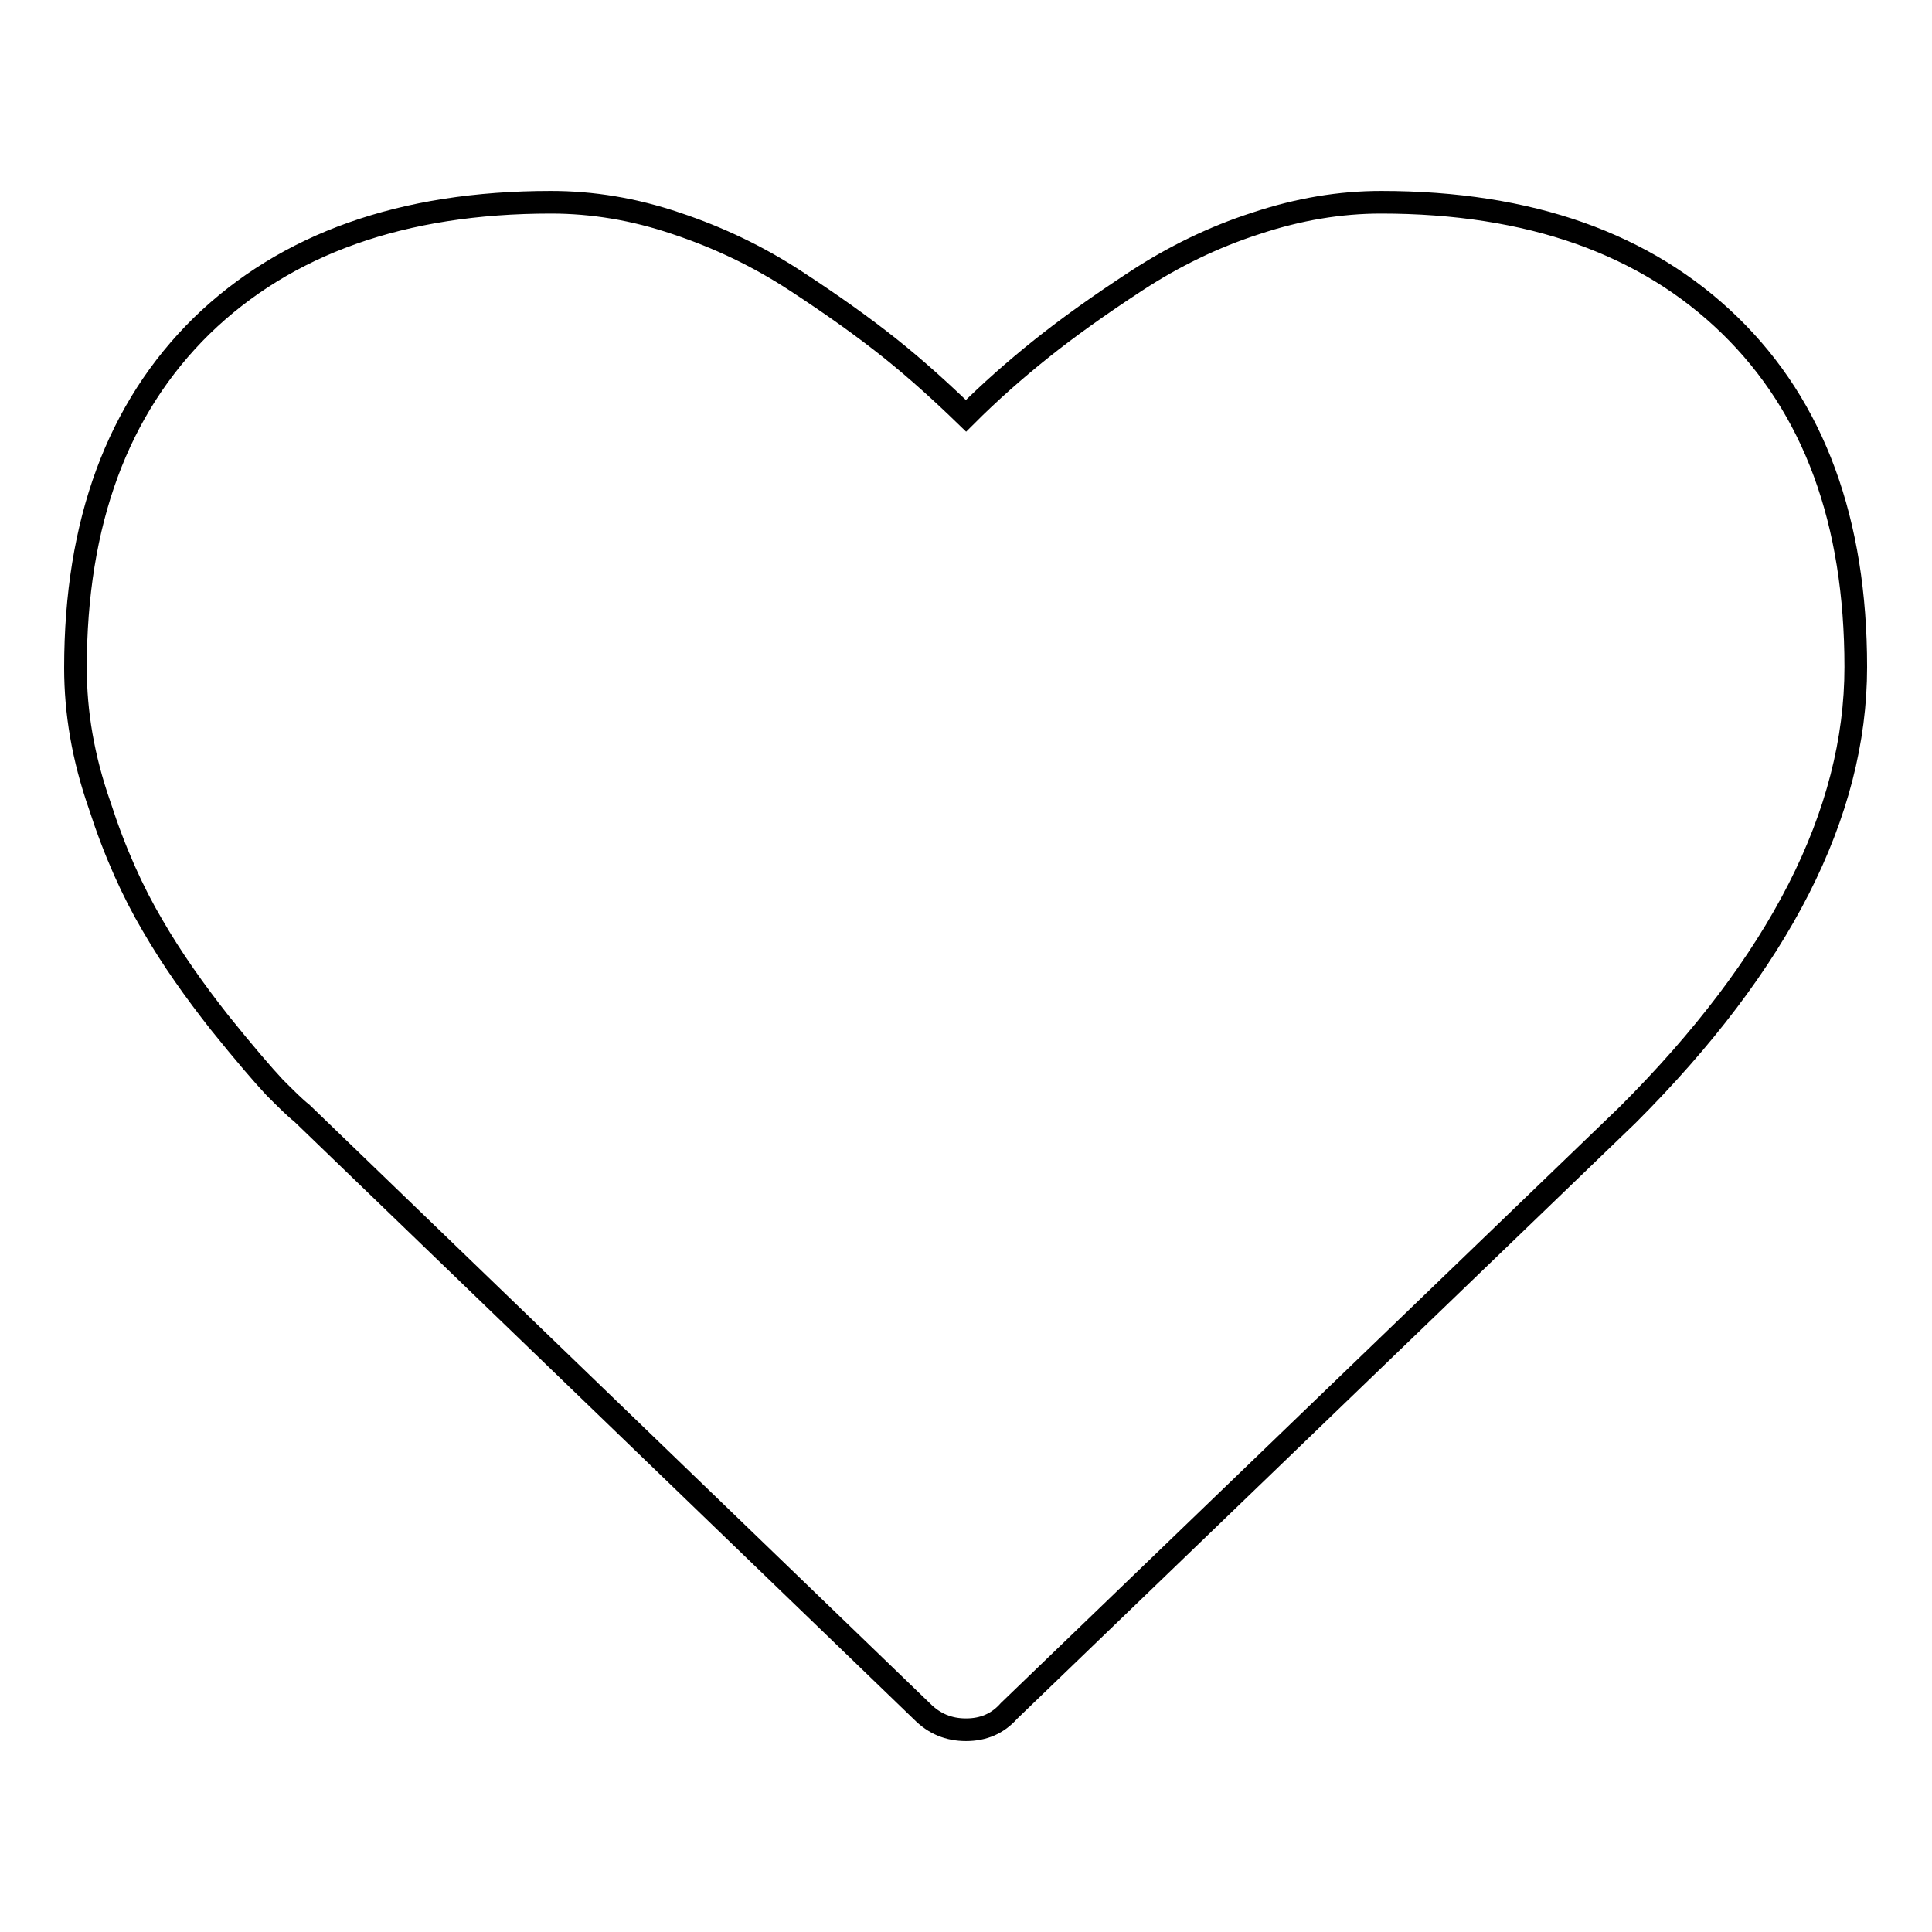 <?xml version="1.0" encoding="utf-8"?>
<!-- Svg Vector Icons : http://www.onlinewebfonts.com/icon -->
<!DOCTYPE svg PUBLIC "-//W3C//DTD SVG 1.1//EN" "http://www.w3.org/Graphics/SVG/1.1/DTD/svg11.dtd">
<svg version="1.1" xmlns="http://www.w3.org/2000/svg" xmlns:xlink="http://www.w3.org/1999/xlink" x="0px" y="0px" viewBox="0 0 256 256" enable-background="new 0 0 256 256" xml:space="preserve">
<g> <path stroke-width="3" fill-opacity="0" stroke="#000000"  d="M128,229.2c-2.3,0-4.2-0.8-5.8-2.4L40,147.5c-0.9-0.7-2.1-1.9-3.6-3.4c-1.5-1.6-4-4.5-7.3-8.6 c-3.3-4.2-6.3-8.4-8.9-12.9c-2.6-4.4-5-9.7-7-15.9C11,100.4,10,94.4,10,88.5c0-19.3,5.6-34.4,16.7-45.3 C37.9,32.3,53.3,26.8,73,26.8c5.5,0,11,0.9,16.6,2.8c5.7,1.9,10.9,4.4,15.8,7.6c4.9,3.2,9.1,6.2,12.6,9c3.5,2.8,6.8,5.8,10,8.9 c3.2-3.2,6.5-6.1,10-8.9c3.5-2.8,7.7-5.8,12.6-9c4.9-3.2,10.2-5.8,15.8-7.6c5.7-1.9,11.2-2.8,16.6-2.8c19.7,0,35.1,5.5,46.2,16.3 c11.2,10.9,16.7,26,16.7,45.3c0,19.4-10.1,39.2-30.2,59.3l-82,79C132.2,228.4,130.3,229.2,128,229.2L128,229.2z"/></g>
</svg>